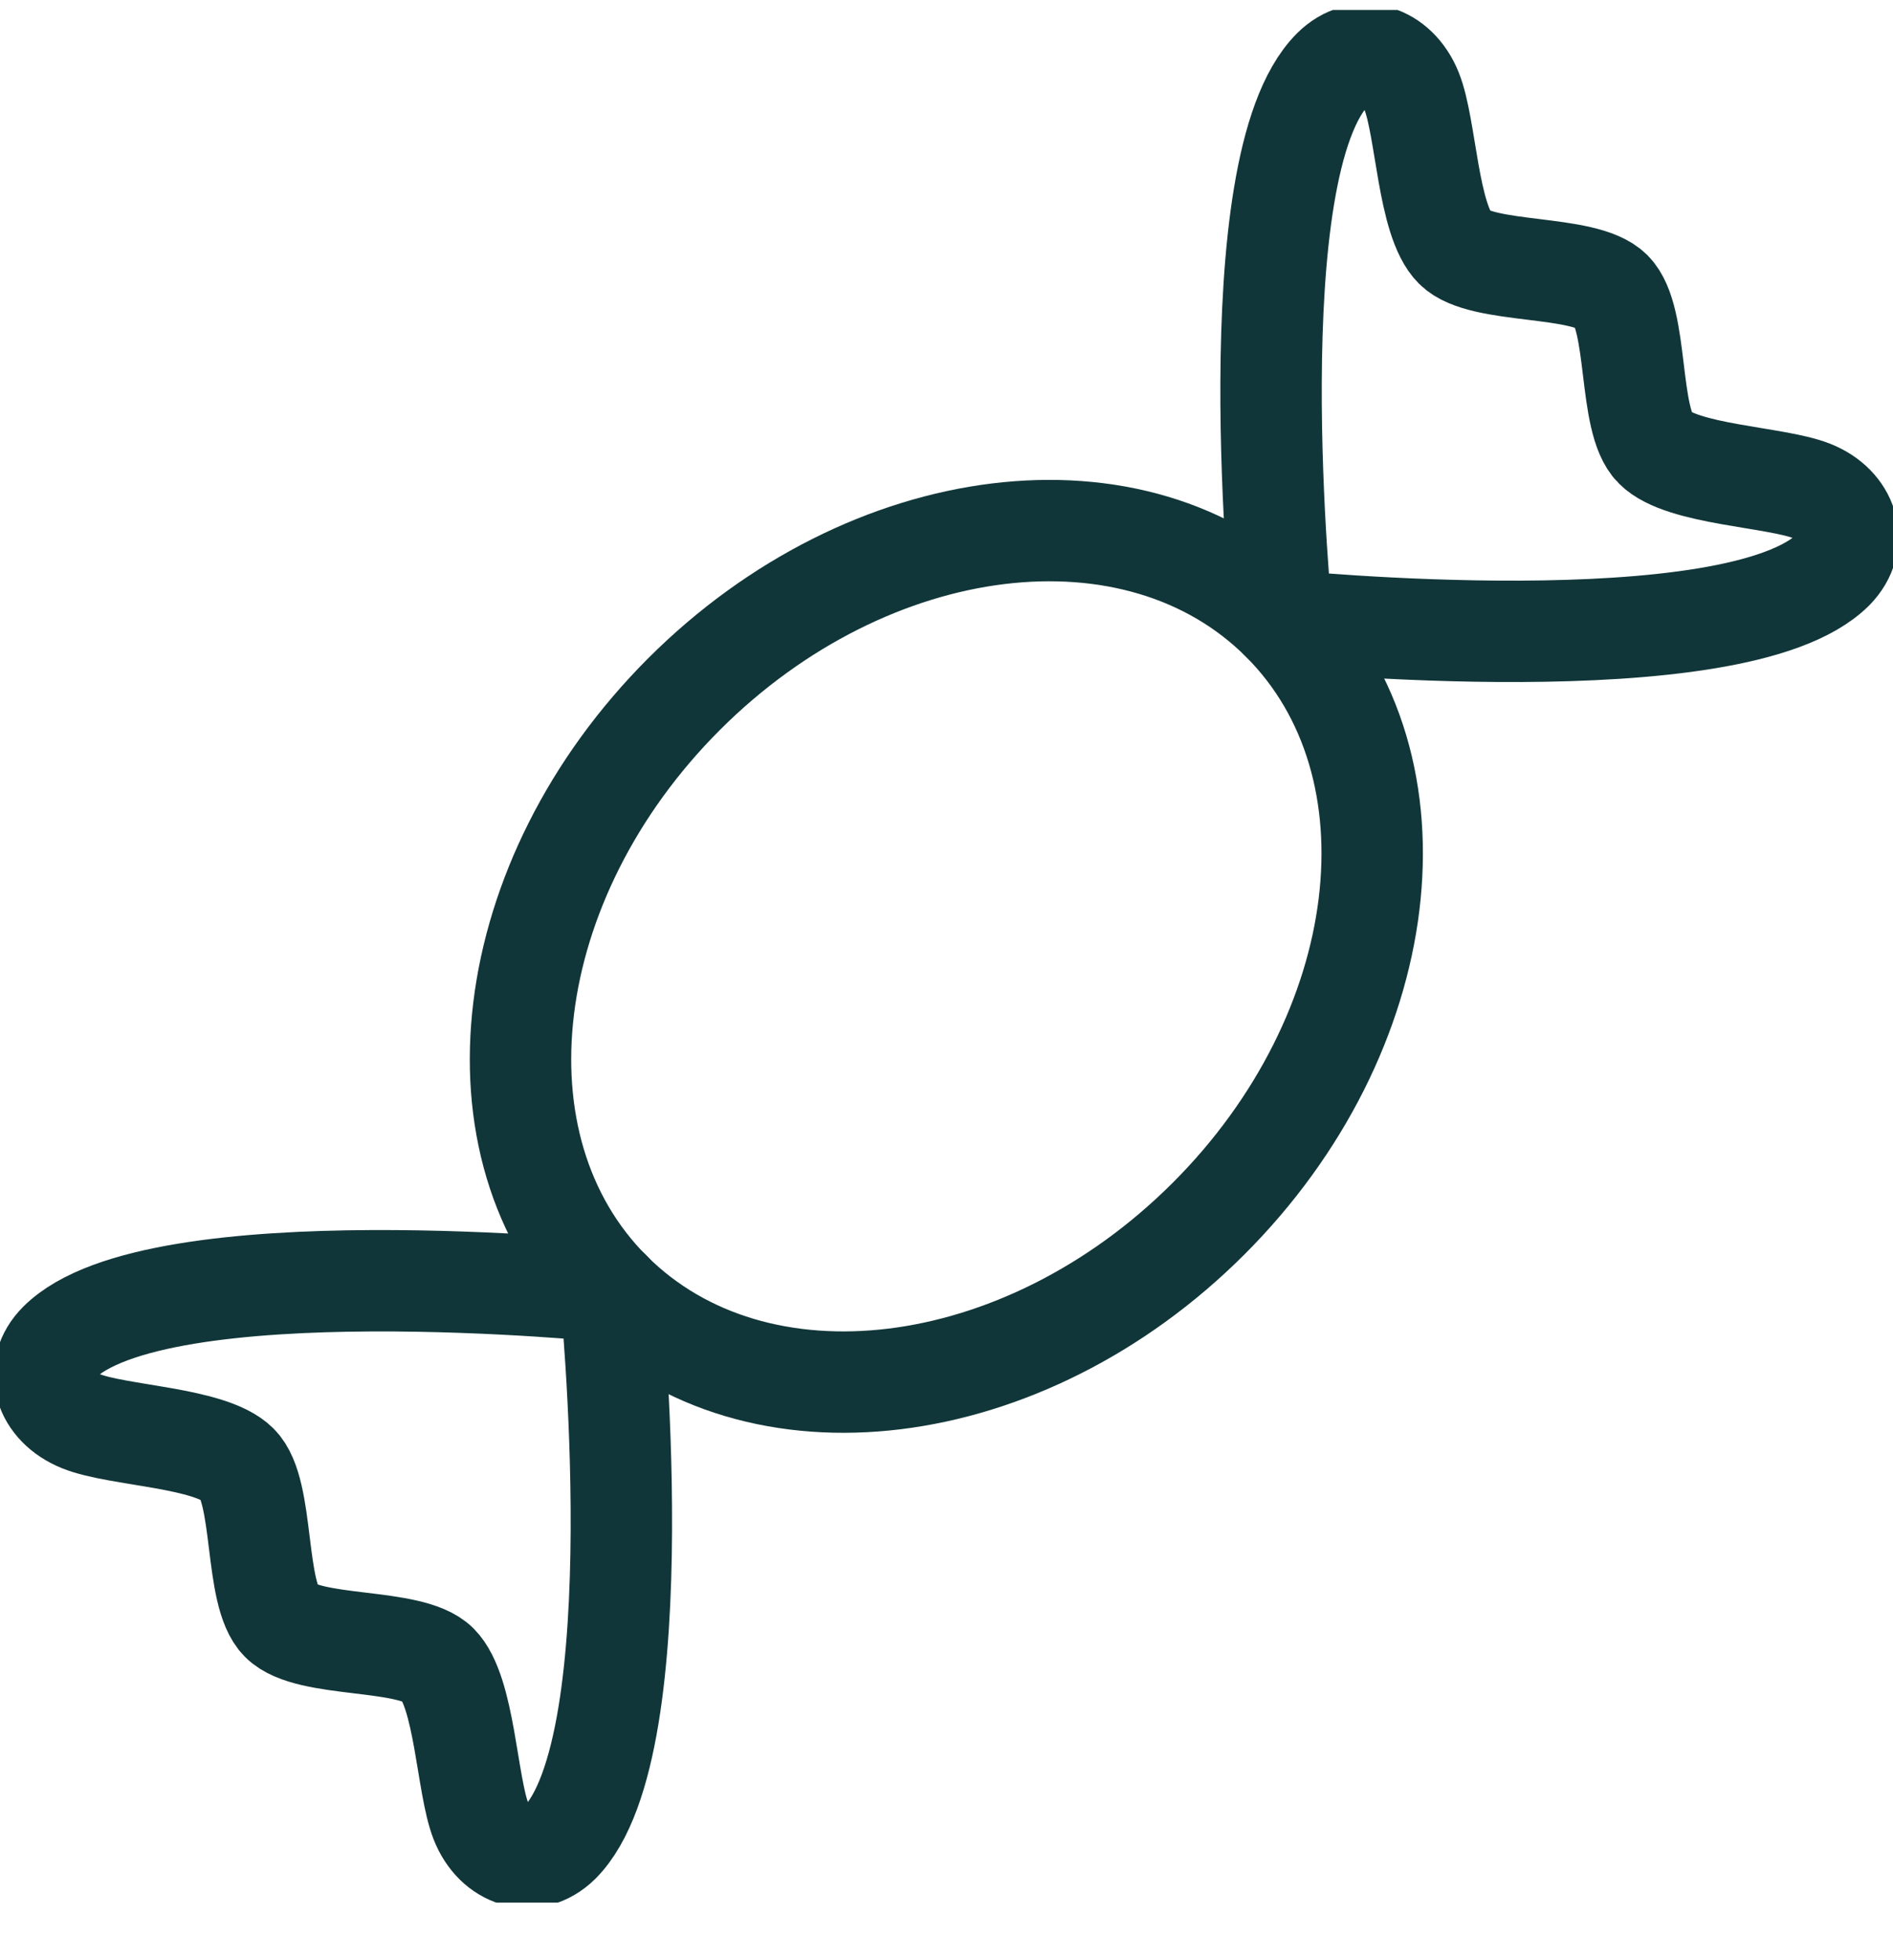 <svg width="28" height="29" viewBox="0 0 28 29" fill="none" xmlns="http://www.w3.org/2000/svg">
<g clip-path="url(#clip0_392_15293)">
<path d="M17.877 18.028C20.618 15.287 21.102 11.329 18.96 9.186C16.817 7.044 12.859 7.529 10.118 10.269C7.378 13.01 6.893 16.968 9.036 19.111C11.178 21.253 15.137 20.768 17.877 18.028Z" stroke="#113639" stroke-width="1.5" stroke-linejoin="round"/>
<path d="M18.963 9.187C18.963 9.187 18.28 2.458 19.715 1.023C20.109 0.63 20.66 0.805 20.879 1.347C21.098 1.89 21.116 3.263 21.518 3.666C21.921 4.068 23.434 3.902 23.837 4.305C24.248 4.716 24.073 6.221 24.476 6.623C24.878 7.026 26.261 7.052 26.794 7.262C27.328 7.472 27.512 8.023 27.118 8.426C25.683 9.861 18.954 9.178 18.954 9.178L18.963 9.187Z" stroke="#113639" stroke-width="1.5" stroke-linejoin="round"/>
<path d="M9.038 19.11C9.038 19.11 2.309 18.427 0.874 19.862C0.48 20.256 0.655 20.807 1.198 21.026C1.74 21.245 3.114 21.262 3.516 21.665C3.919 22.067 3.753 23.581 4.155 23.983C4.566 24.395 6.071 24.22 6.474 24.622C6.876 25.025 6.903 26.407 7.113 26.941C7.323 27.475 7.874 27.659 8.276 27.265C9.711 25.83 9.029 19.101 9.029 19.101L9.038 19.11Z" stroke="#113639" stroke-width="1.5" stroke-linejoin="round"/>
</g>
<defs>
<clipPath id="clip0_392_15293">
<rect width="28" height="28" fill="white" transform="translate(0 0.148)"/>
</clipPath>
</defs>
</svg>
